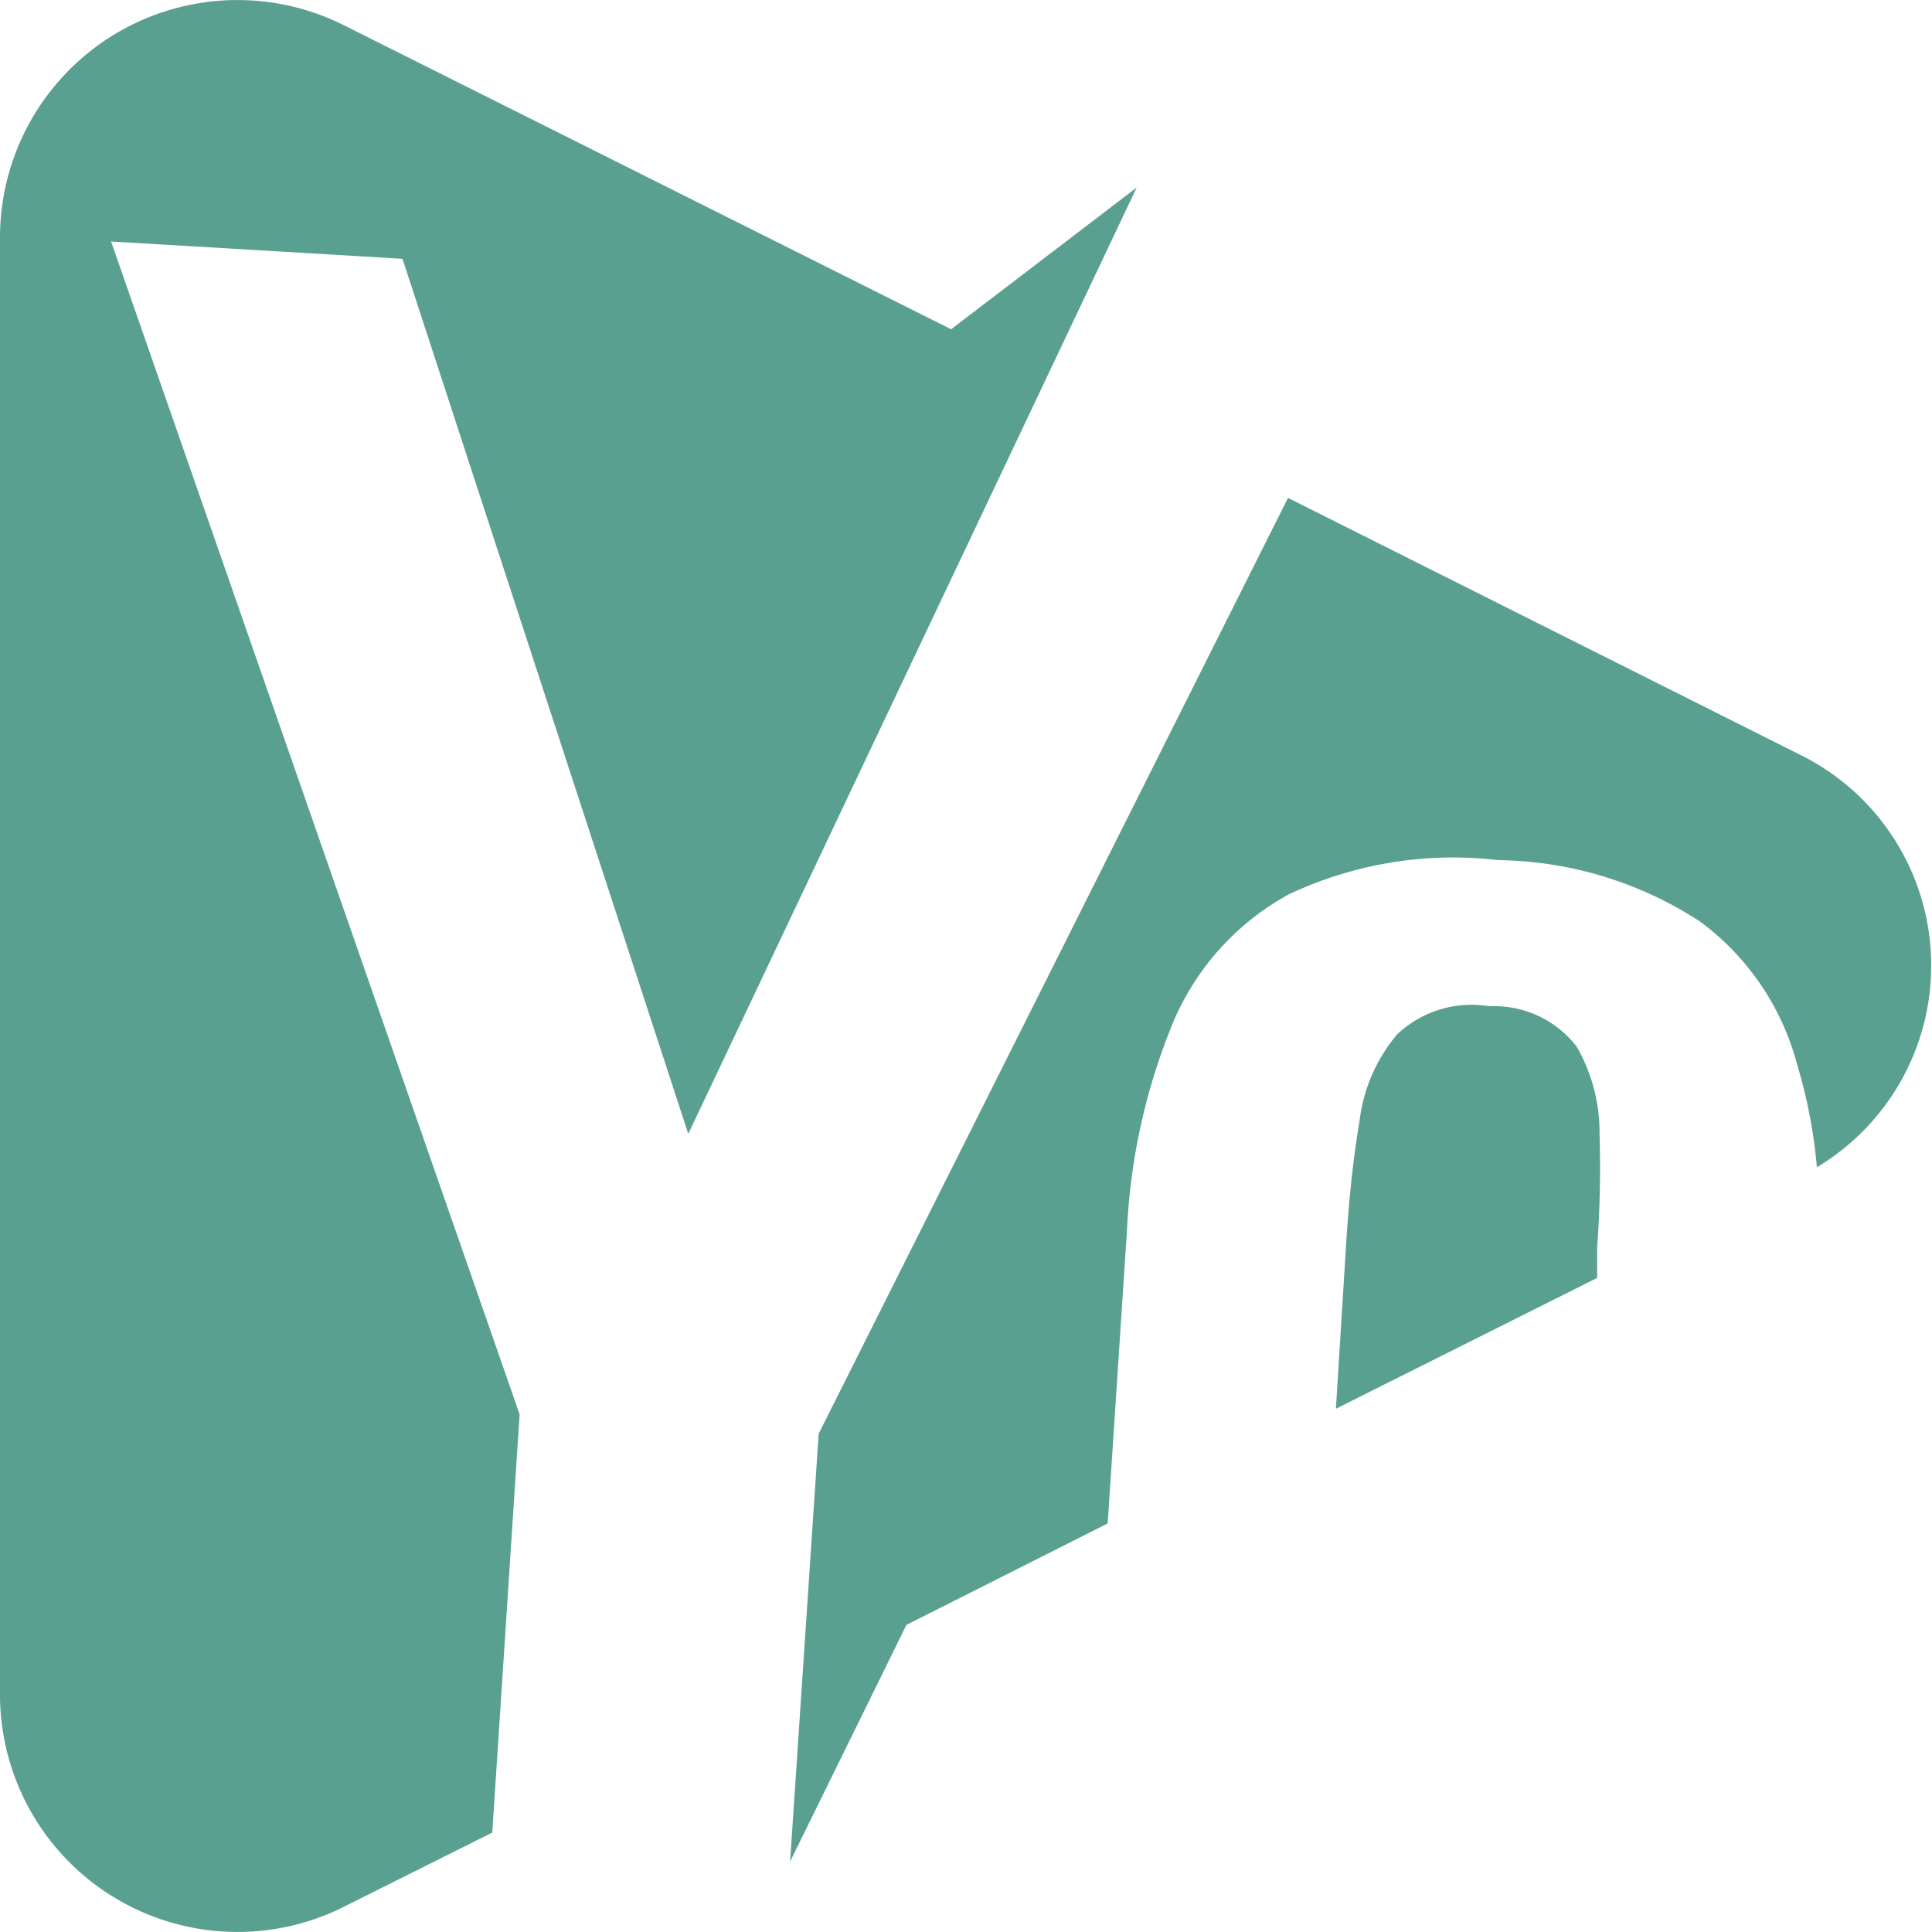 <svg xmlns="http://www.w3.org/2000/svg" width="48" height="48" viewBox="0 0 48 48">
  <g fill="#5aa090">
    <path d="M12.91,35.14,2.76,6,10,6.43,17.1,28.17,28.24,4.66,23.63,8.18,8.57.64A5.9,5.9,0,0,0,0,5.87V42.13a5.9,5.9,0,0,0,8.57,5.23l3.66-1.83Z"/>
    <path d="M39.17,26A2.59,2.59,0,0,0,37,25a2.69,2.69,0,0,0-2.29.7,4.09,4.09,0,0,0-.93,2.13c-.15.88-.25,1.82-.32,2.83L33.19,35l6.49-3.25,0-.74a27.54,27.54,0,0,0,.06-2.84A4.27,4.27,0,0,0,39.17,26Z"/>
    <path d="M44.76,18.77,32,12.37,20.34,35.62l-.71,10.63,2.89-5.88,5-2.52L28,30.56a15.35,15.35,0,0,1,1.13-5.12,6.5,6.5,0,0,1,2.89-3.22,9.58,9.58,0,0,1,5.21-.85,9.39,9.39,0,0,1,5,1.52,6.47,6.47,0,0,1,2.42,3.56A12.64,12.64,0,0,1,45.14,29,5.84,5.84,0,0,0,44.76,18.77Z"/>
  </g>
</svg>
